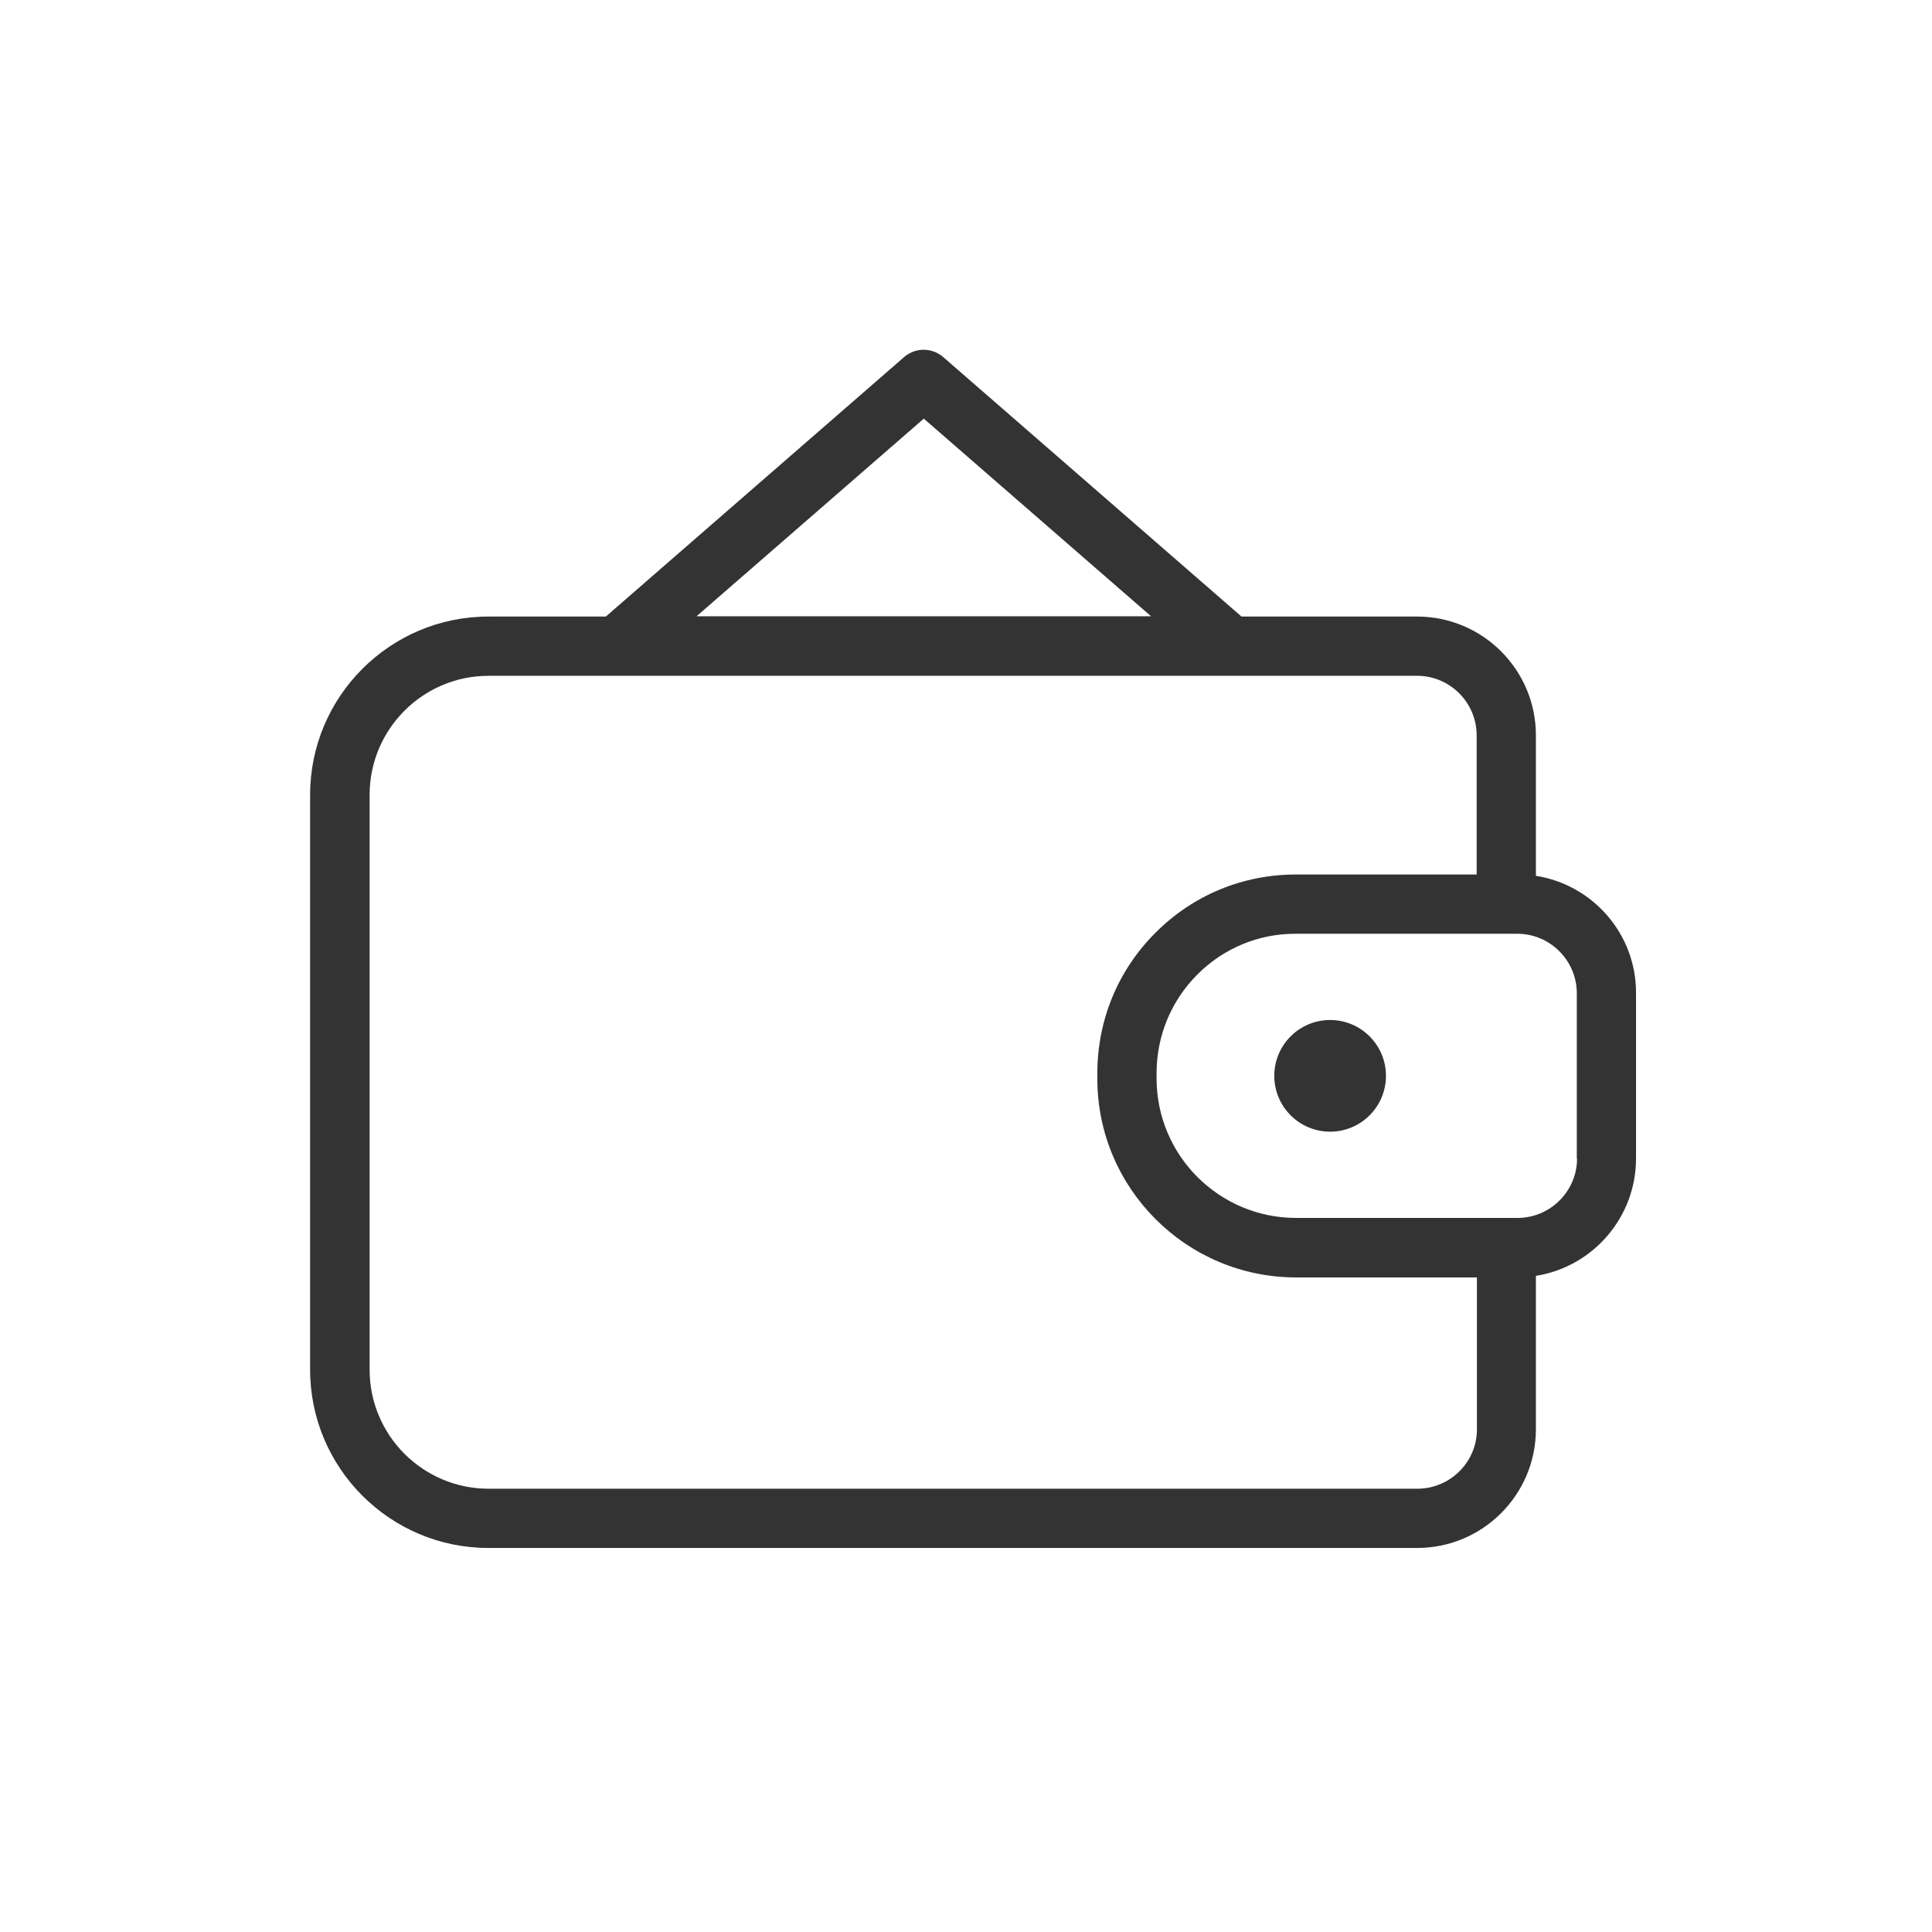 <?xml version="1.0" encoding="utf-8"?>
<!-- Generator: Adobe Illustrator 24.0.1, SVG Export Plug-In . SVG Version: 6.00 Build 0)  -->
<svg version="1.1" id="Layer_1" xmlns="http://www.w3.org/2000/svg" xmlns:xlink="http://www.w3.org/1999/xlink" x="0px" y="0px"
	 viewBox="0 0 737 737" style="enable-background:new 0 0 737 737;" xml:space="preserve">
<style type="text/css">
	.st0{fill:#333333;}
</style>
<title>WOO_icoon</title>
<g>
	<path class="st0" d="M585.9,334.1v-53.6c0-25-20.3-45.3-45.3-45.3h-67l-113.8-99c-4.3-3.7-10.6-3.7-14.9,0l-113.8,99h-44.8
		c-37.5,0-68,30.5-68,68v219.3c0,37.5,30.5,68,68,68h354.3c25,0,45.3-20.3,45.3-45.3v-58.5c21.6-3.4,38.2-22.2,38.2-44.8v-63
		C624.2,356.3,607.6,337.5,585.9,334.1z M352.4,159.7l86.7,75.4H265.7L352.4,159.7z M540.7,567.9H186.4c-25,0-45.4-20.3-45.4-45.4
		V303.2c0-25,20.3-45.4,45.4-45.4h354.2c12.5,0,22.7,10.2,22.7,22.7v53.1h-68.8c-0.1,0-0.1,0-0.2,0c-20.1,0-39.1,7.8-53.4,22.1
		c-14.4,14.3-22.3,33.4-22.3,53.8v2c0,41.8,34,75.8,75.8,75.8h69v58C563.4,557.7,553.2,567.9,540.7,567.9z M601.6,441.9
		c0,12.5-10.2,22.7-22.7,22.7h-84.5c-29.3,0-53.2-23.8-53.2-53.2v-2c0-14.3,5.6-27.7,15.6-37.7c10-10,23.3-15.5,37.3-15.5
		c0.1,0,0.1,0,0.2,0h84.5c12.5,0,22.7,10.2,22.7,22.7V441.9z"/>
	<circle class="st0" cx="507.4" cy="410.4" r="21.3"/>
</g>
</svg>
